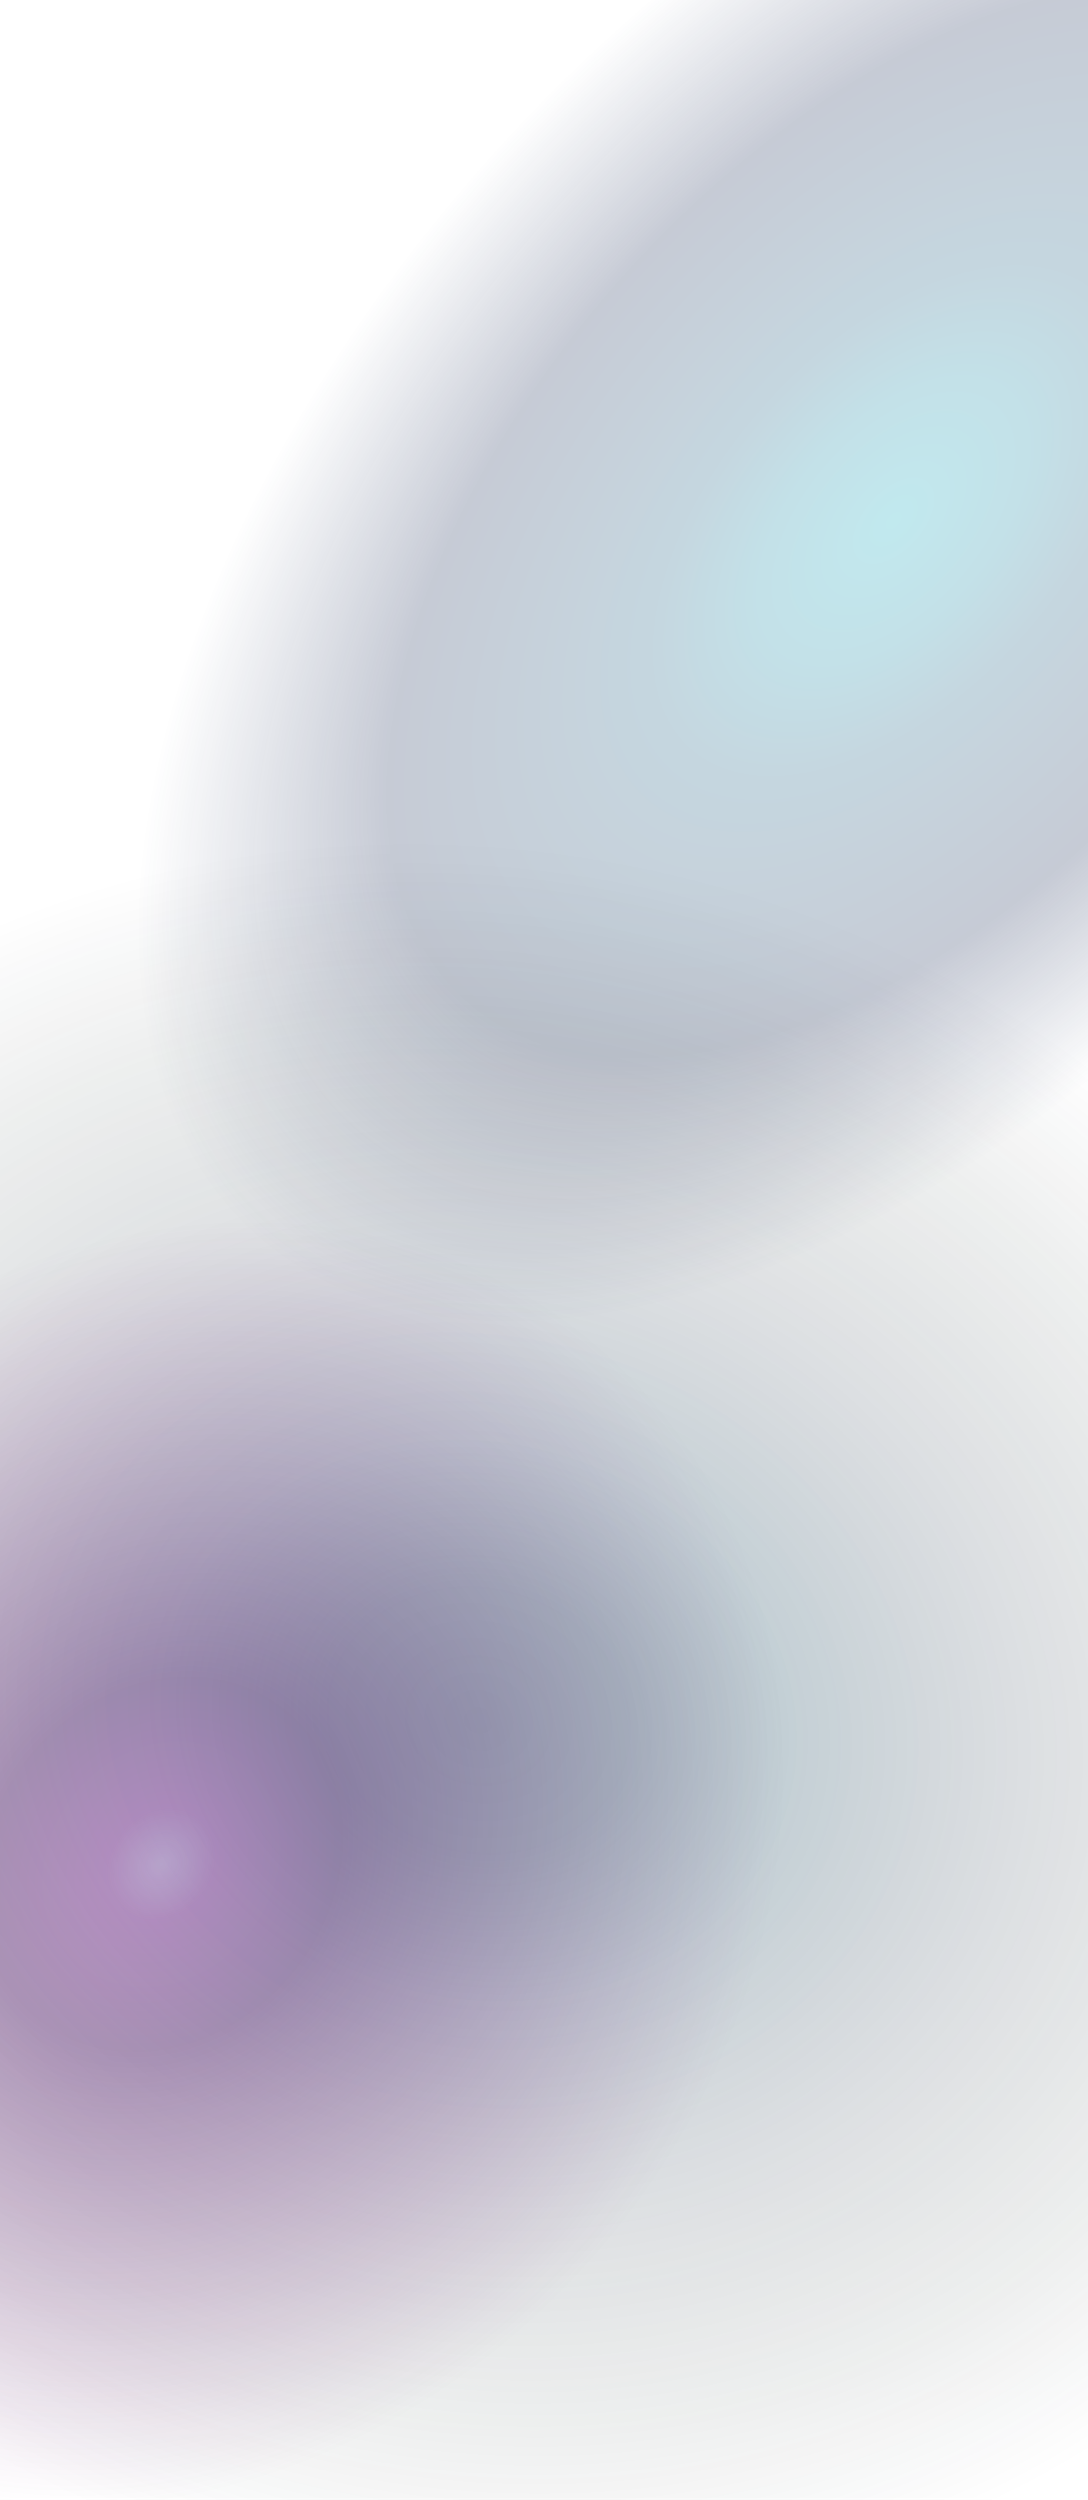 <?xml version="1.0" encoding="UTF-8"?> <svg xmlns="http://www.w3.org/2000/svg" width="390" height="896" viewBox="0 0 390 896" fill="none"> <path d="M390 0H-5.72205e-06V896H390V0Z" fill="url(#paint0_radial_8889_75010)"></path> <path d="M390 0H-5.72205e-06V896H390V0Z" fill="url(#paint1_radial_8889_75010)"></path> <path d="M390 0H-5.72205e-06V896H390V0Z" fill="url(#paint2_radial_8889_75010)"></path> <defs> <radialGradient id="paint0_radial_8889_75010" cx="0" cy="0" r="1" gradientUnits="userSpaceOnUse" gradientTransform="translate(170.507 617.931) rotate(-74.607) scale(331.832 383.389)"> <stop stop-color="#00404F" stop-opacity="0.35"></stop> <stop offset="0.144" stop-color="#01404E" stop-opacity="0.32"></stop> <stop offset="0.301" stop-color="#02334C" stop-opacity="0.23"></stop> <stop offset="0.516" stop-color="#17283C" stop-opacity="0.15"></stop> <stop offset="0.769" stop-color="#10231F" stop-opacity="0.07"></stop> <stop offset="0.949" stop-color="#0A0D18" stop-opacity="0"></stop> </radialGradient> <radialGradient id="paint1_radial_8889_75010" cx="0" cy="0" r="1" gradientUnits="userSpaceOnUse" gradientTransform="translate(56.522 670.256) rotate(-51.16) scale(259.112 222.687)"> <stop stop-color="#850278" stop-opacity="0.35"></stop> <stop offset="0" stop-color="#72019A" stop-opacity="0.23"></stop> <stop offset="0.083" stop-color="#740386" stop-opacity="0.35"></stop> <stop offset="0.271" stop-color="#470060" stop-opacity="0.35"></stop> <stop offset="0.949" stop-color="#600462" stop-opacity="0"></stop> </radialGradient> <radialGradient id="paint2_radial_8889_75010" cx="0" cy="0" r="1" gradientUnits="userSpaceOnUse" gradientTransform="translate(317.935 191.359) rotate(132.109) scale(337.875 194.086)"> <stop stop-color="#08A8BE" stop-opacity="0.25"></stop> <stop offset="0.182" stop-color="#1086A3" stop-opacity="0.25"></stop> <stop offset="0.318" stop-color="#195E82" stop-opacity="0.25"></stop> <stop offset="0.669" stop-color="#1E2F59" stop-opacity="0.25"></stop> <stop offset="1" stop-color="#1E2F59" stop-opacity="0"></stop> </radialGradient> </defs> </svg> 